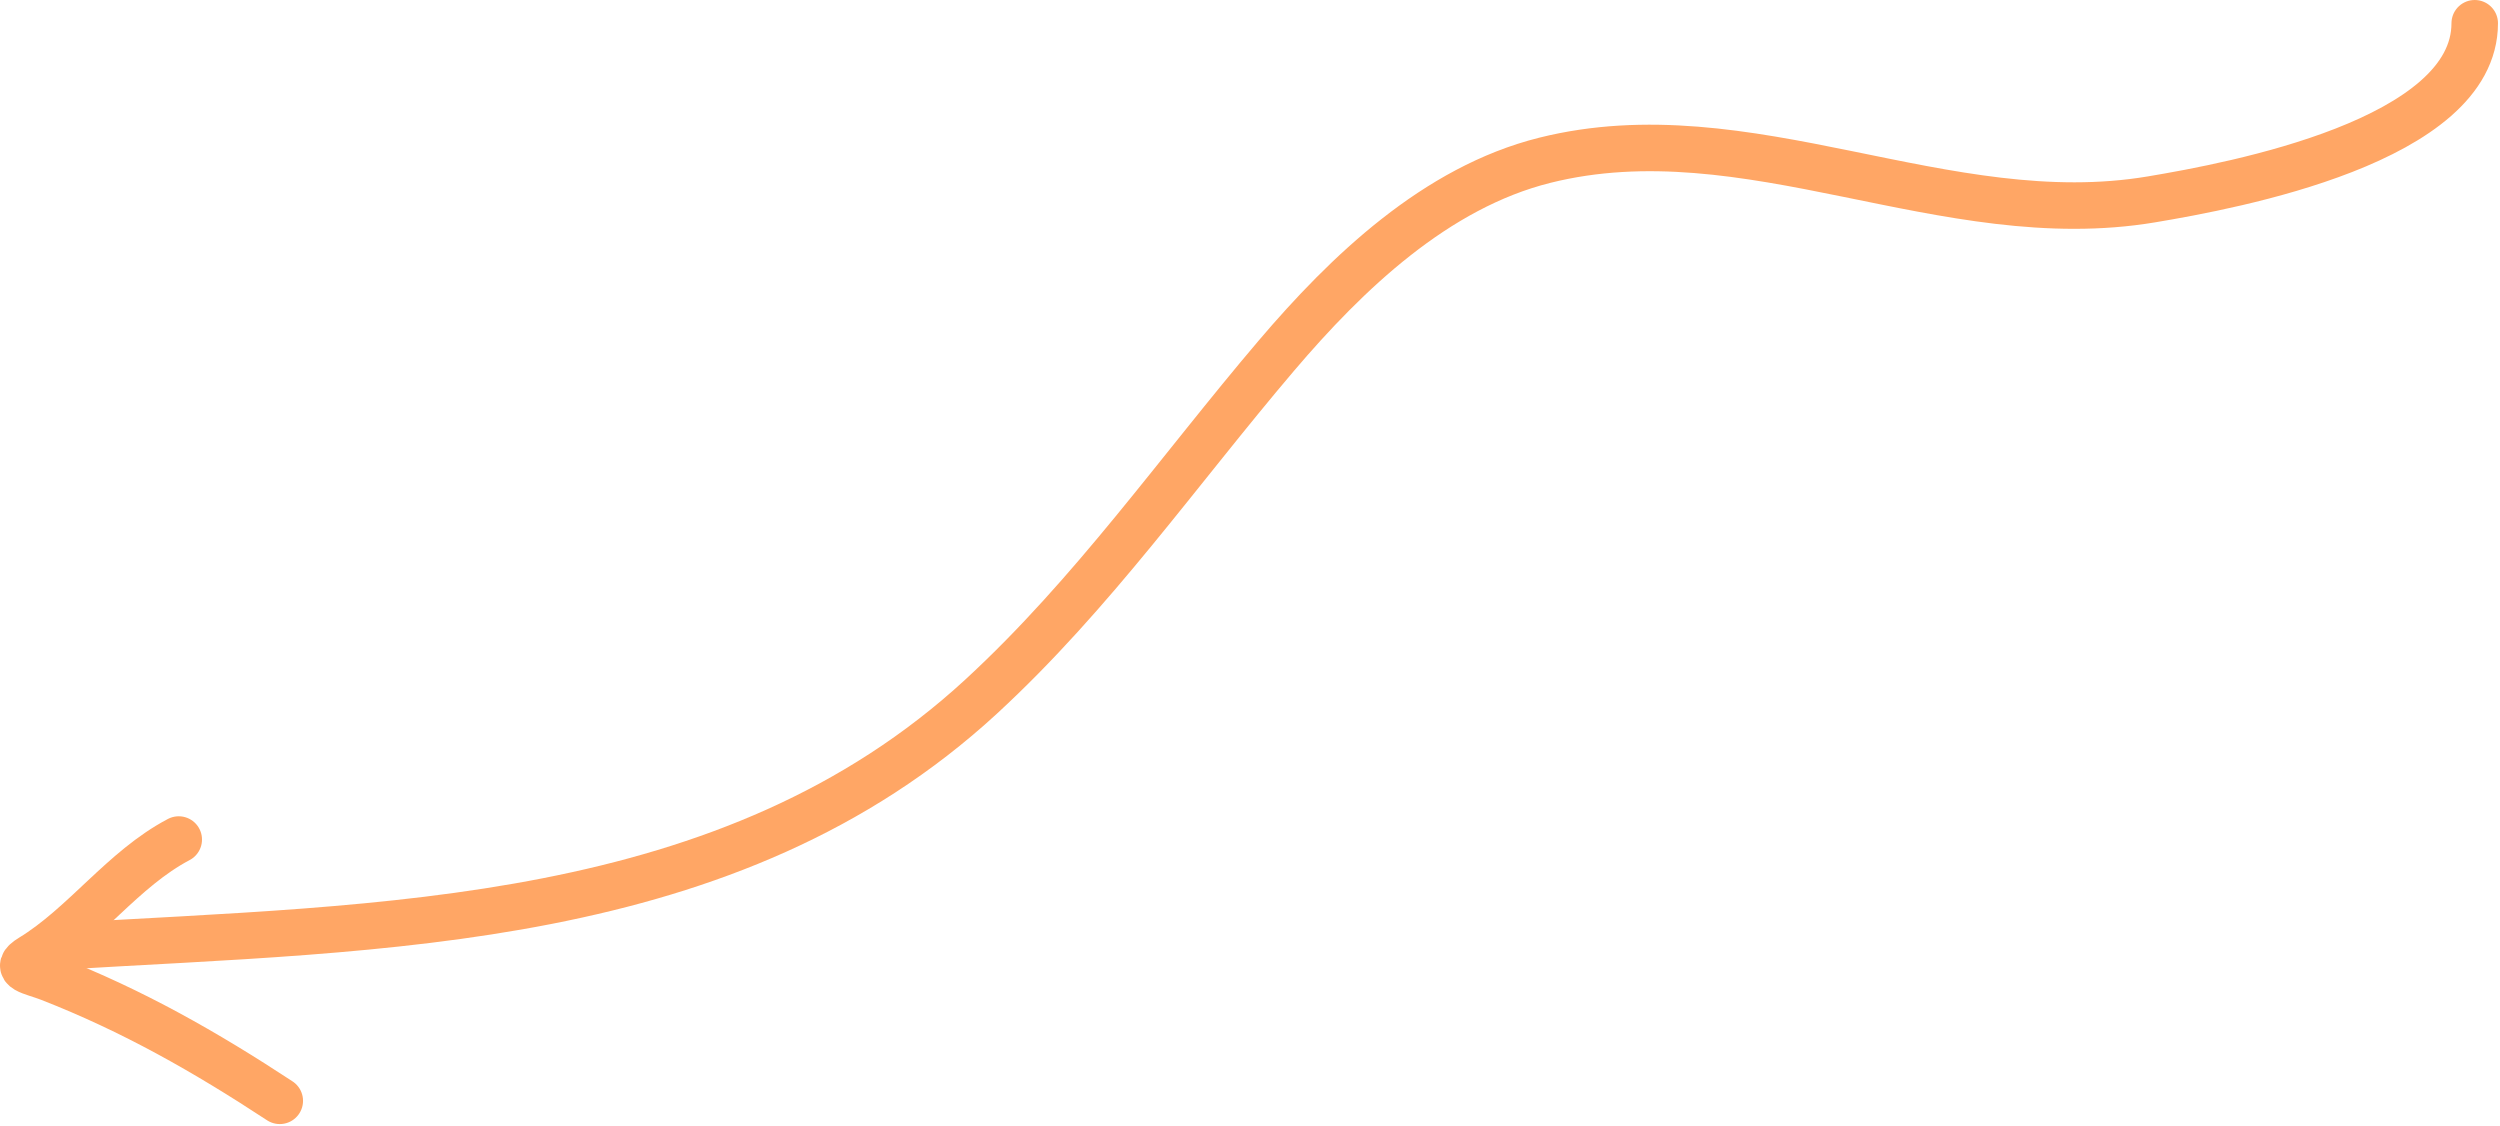 <svg width="1075" height="484" viewBox="0 0 1075 484" fill="none" xmlns="http://www.w3.org/2000/svg">
<path d="M1064.13 10C1064.13 60.609 960.434 79.808 925.143 85.733C836.328 100.645 751.525 47.1 664.239 68.922C617.44 80.622 579.188 117.261 548.808 152.977C506.735 202.441 469.921 255.29 421.893 299.533C313.785 399.121 164.644 398.572 26 406.975" stroke="#FFA665" stroke-width="20" stroke-linecap="round"/>
<path d="M76.861 361C52.795 373.667 36.225 397.849 13.362 411.766C5.117 416.785 13.703 417.637 21.268 420.588C56.997 434.522 88.344 452.349 120.304 473.351" stroke="#FFA665" stroke-width="20" stroke-linecap="round"/>
</svg>
